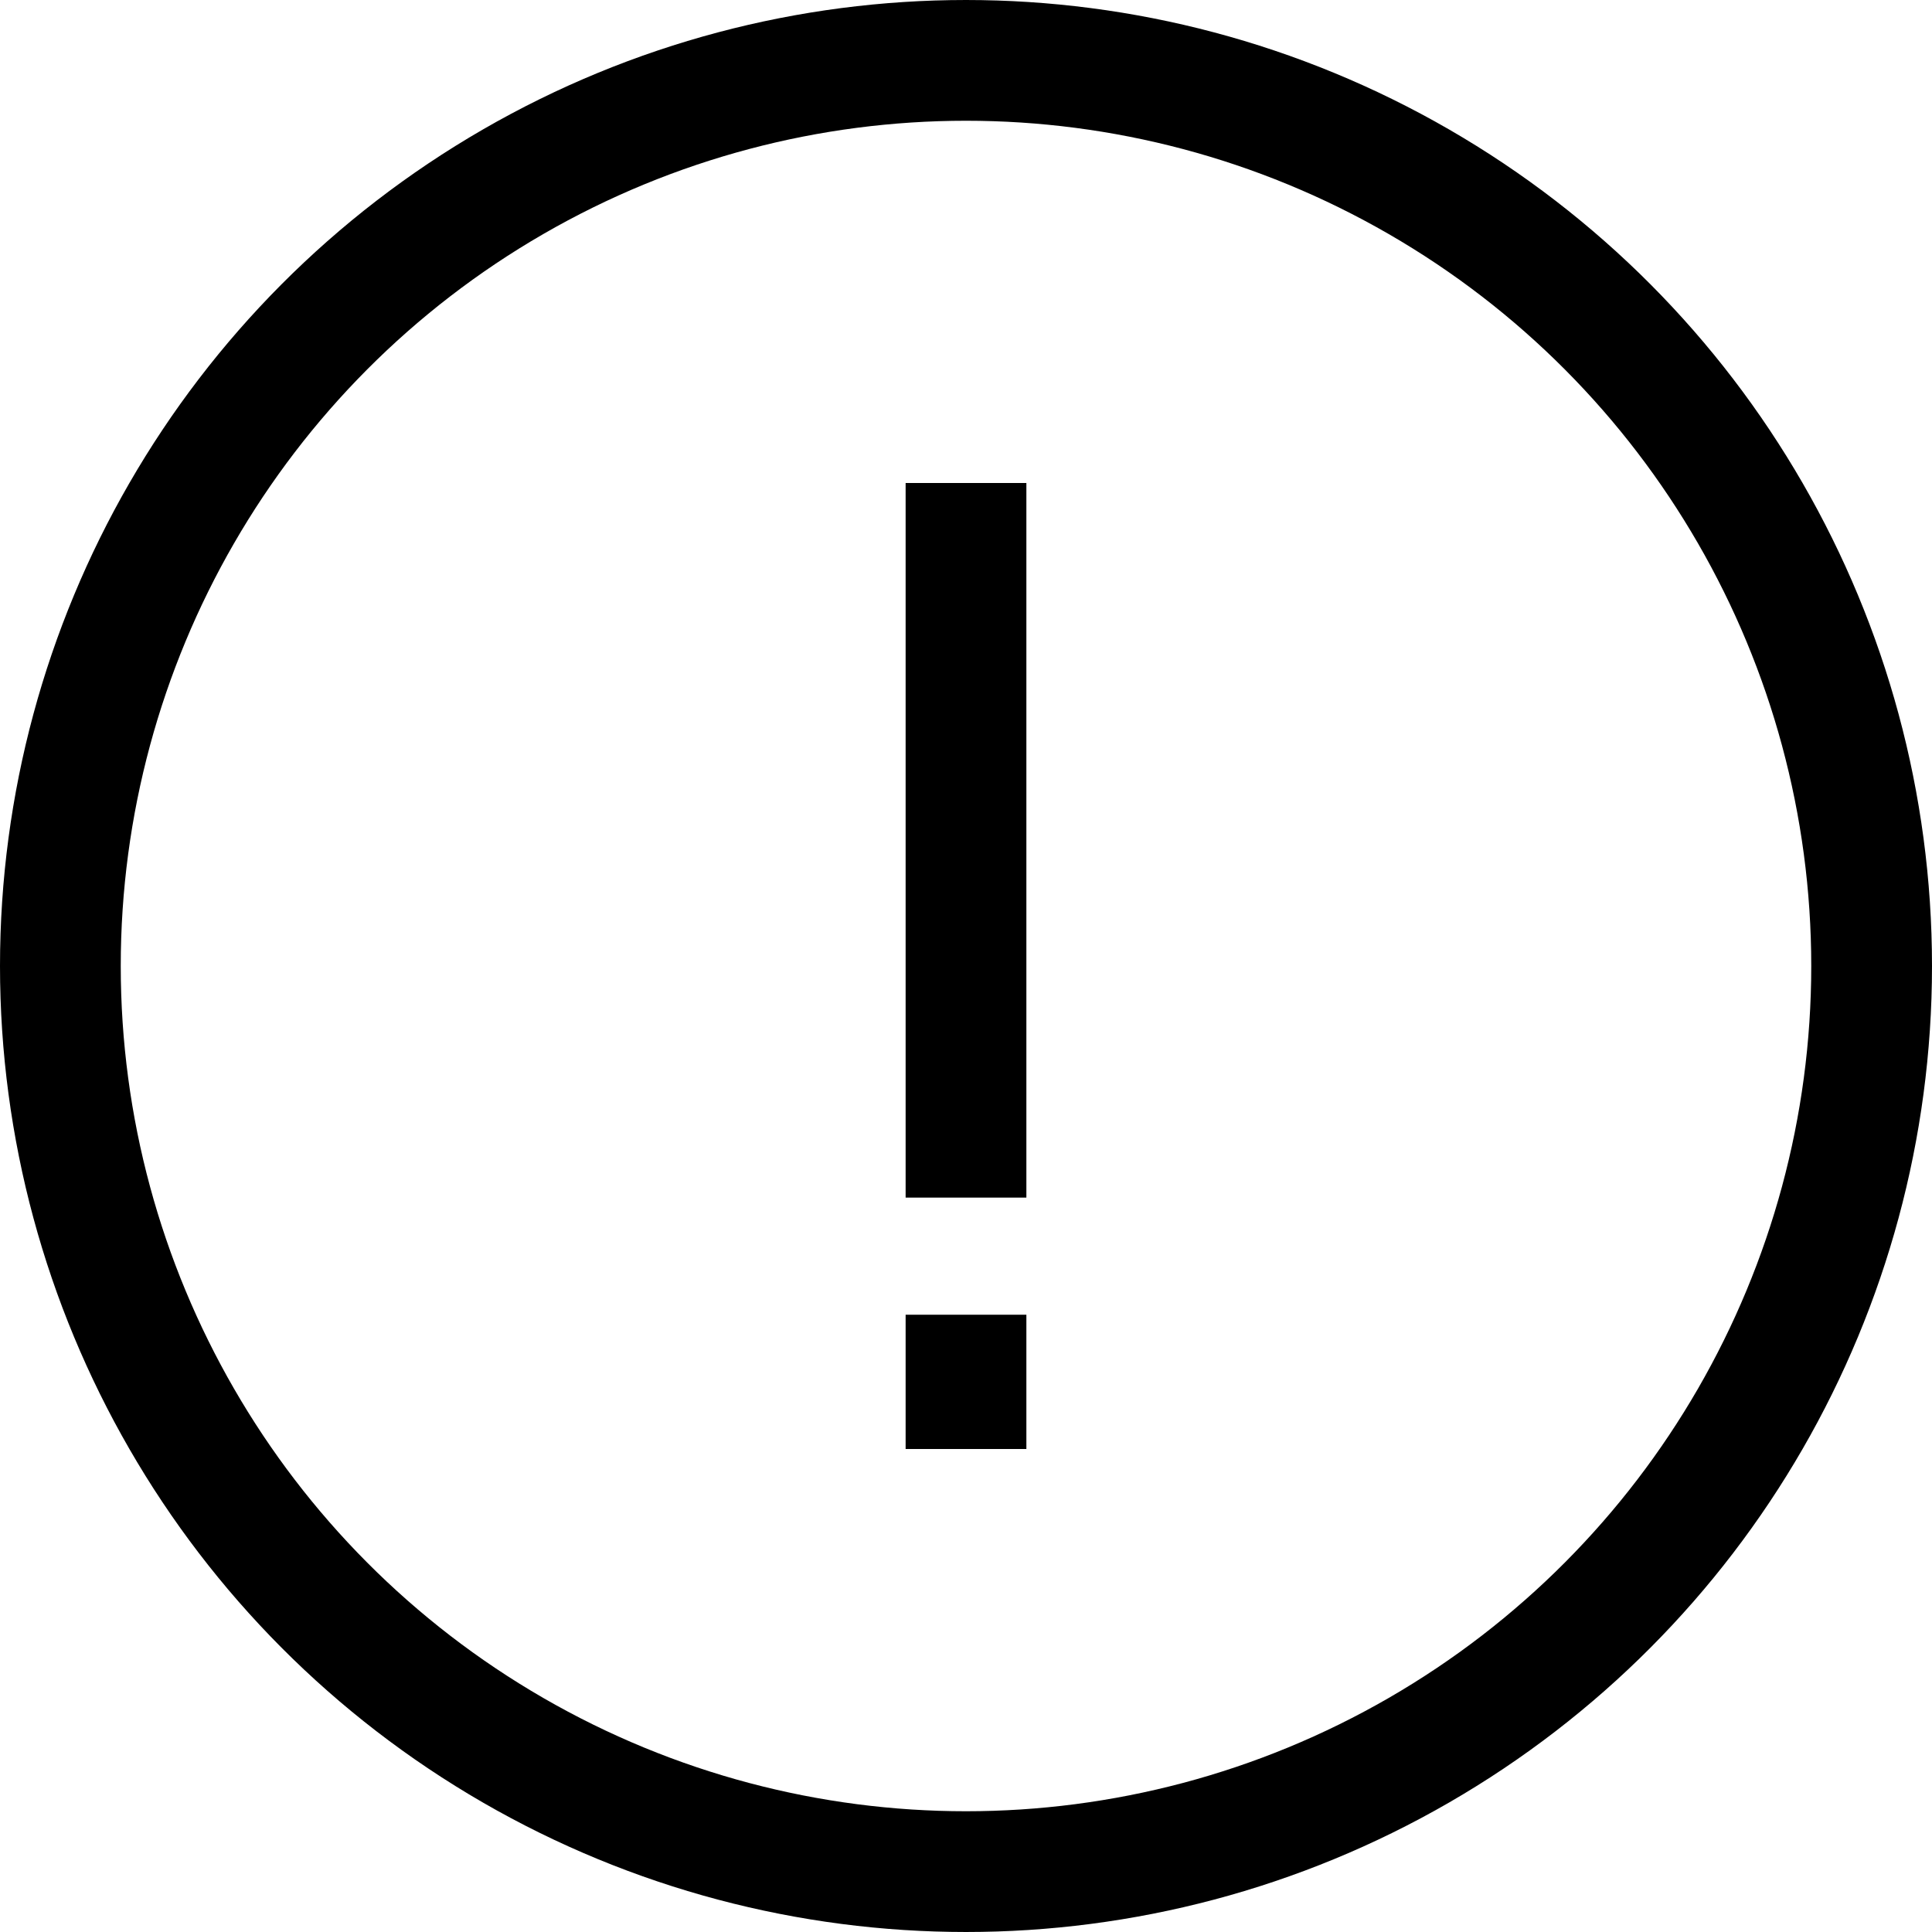 <svg width="16" height="16" viewBox="0 0 16 16" fill="none" xmlns="http://www.w3.org/2000/svg">
<path d="M8.5 10.888L8.5 12L7.5 12L7.5 10.888L8.5 10.888ZM8.5 4L8.5 9.918L7.5 9.918L7.5 4L8.5 4Z" fill="black"/>
<circle cx="8" cy="8" r="7.5" transform="rotate(-180 8 8)" stroke="black"/>
</svg>
